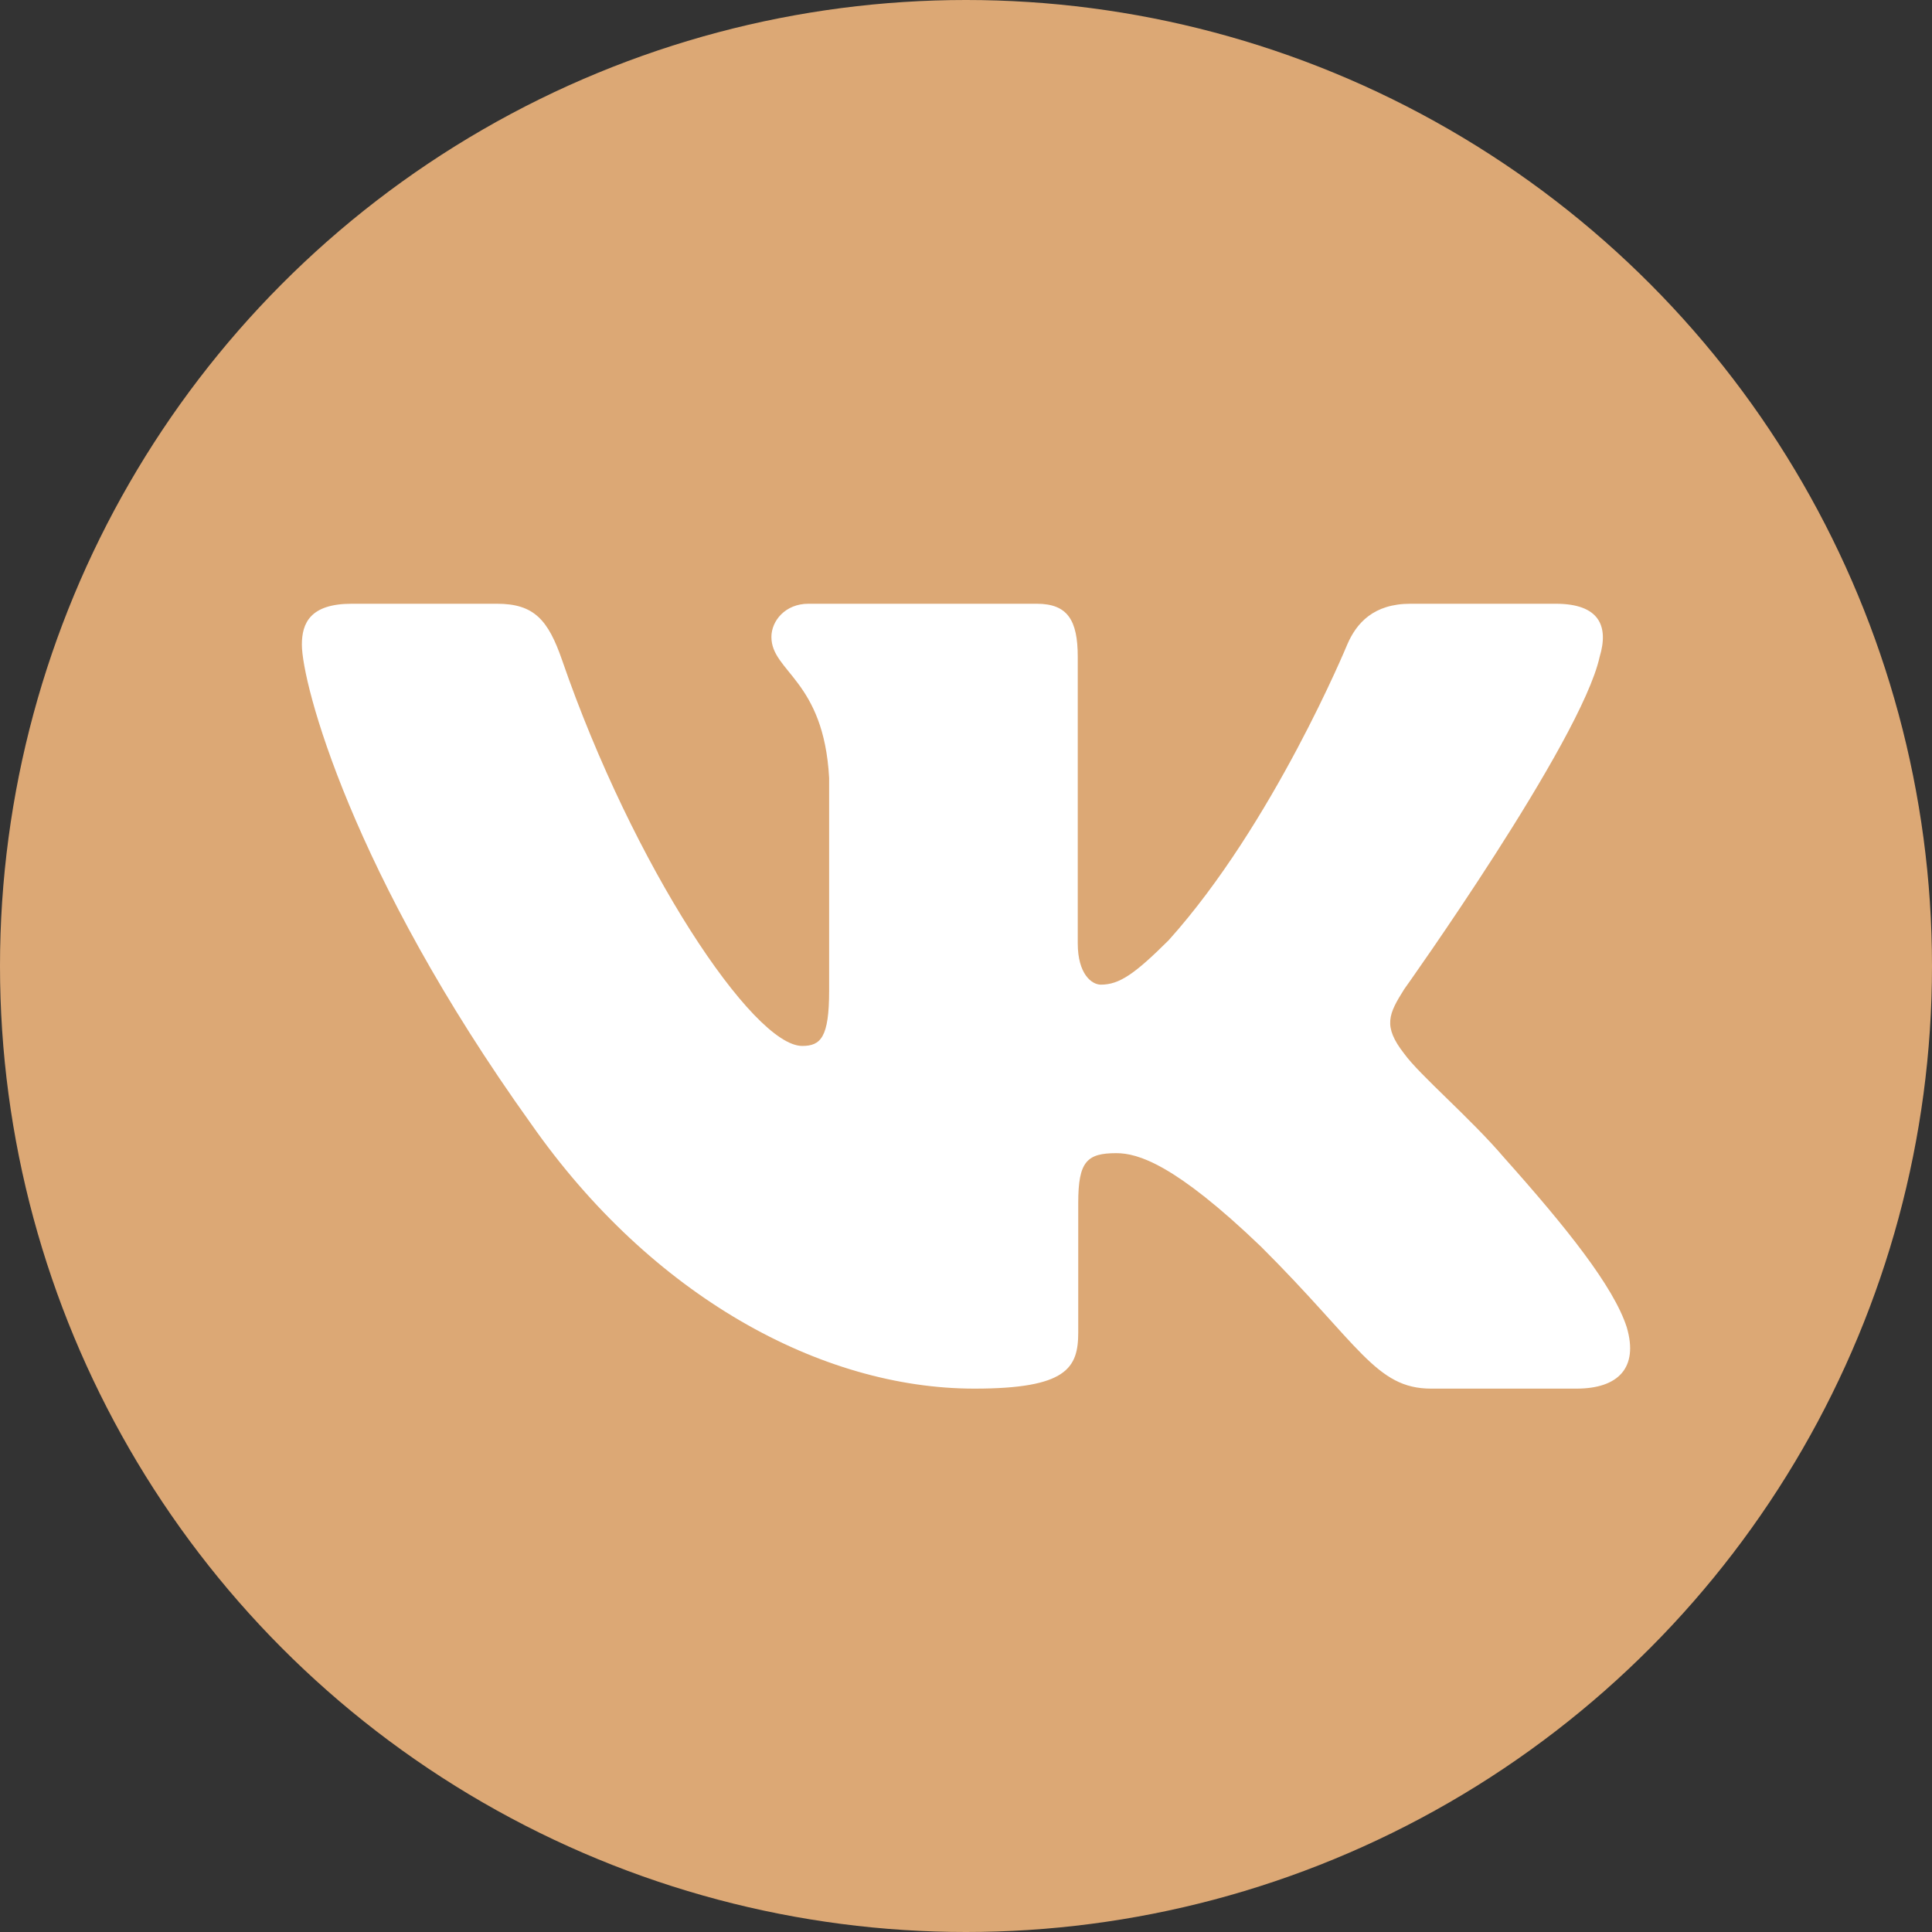 <?xml version="1.0" encoding="UTF-8"?> <svg xmlns="http://www.w3.org/2000/svg" width="32" height="32" viewBox="0 0 32 32" fill="none"><rect x="0" y="0" width="32" height="32" fill="#333333" stroke="none"/> <circle cx="16" cy="16" r="16" fill="#DCA875"></circle> <path fill-rule="evenodd" clip-rule="evenodd" d="M26.495 10.88C26.648 10.373 26.495 10 25.767 10H23.361C22.749 10 22.466 10.322 22.314 10.677C22.314 10.677 21.089 13.646 19.356 15.574C18.795 16.132 18.54 16.309 18.234 16.309C18.081 16.309 17.851 16.132 17.851 15.624V10.88C17.851 10.271 17.682 10 17.172 10H13.389C13.007 10 12.777 10.283 12.777 10.55C12.777 11.128 13.644 11.261 13.733 12.884V16.411C13.733 17.184 13.593 17.324 13.287 17.324C12.471 17.324 10.486 14.343 9.309 10.931C9.079 10.268 8.847 10 8.232 10H5.825C5.138 10 5 10.322 5 10.677C5 11.312 5.816 14.457 8.799 18.618C10.788 21.46 13.59 23 16.14 23C17.67 23 17.859 22.658 17.859 22.069V19.921C17.859 19.237 18.004 19.1 18.489 19.1C18.846 19.1 19.458 19.278 20.886 20.648C22.517 22.272 22.787 23 23.704 23H26.111C26.799 23 27.143 22.658 26.944 21.983C26.727 21.31 25.948 20.334 24.914 19.176C24.353 18.517 23.512 17.806 23.257 17.451C22.9 16.995 23.002 16.792 23.257 16.386C23.257 16.386 26.189 12.276 26.495 10.88Z" fill="white"></path> </svg> 